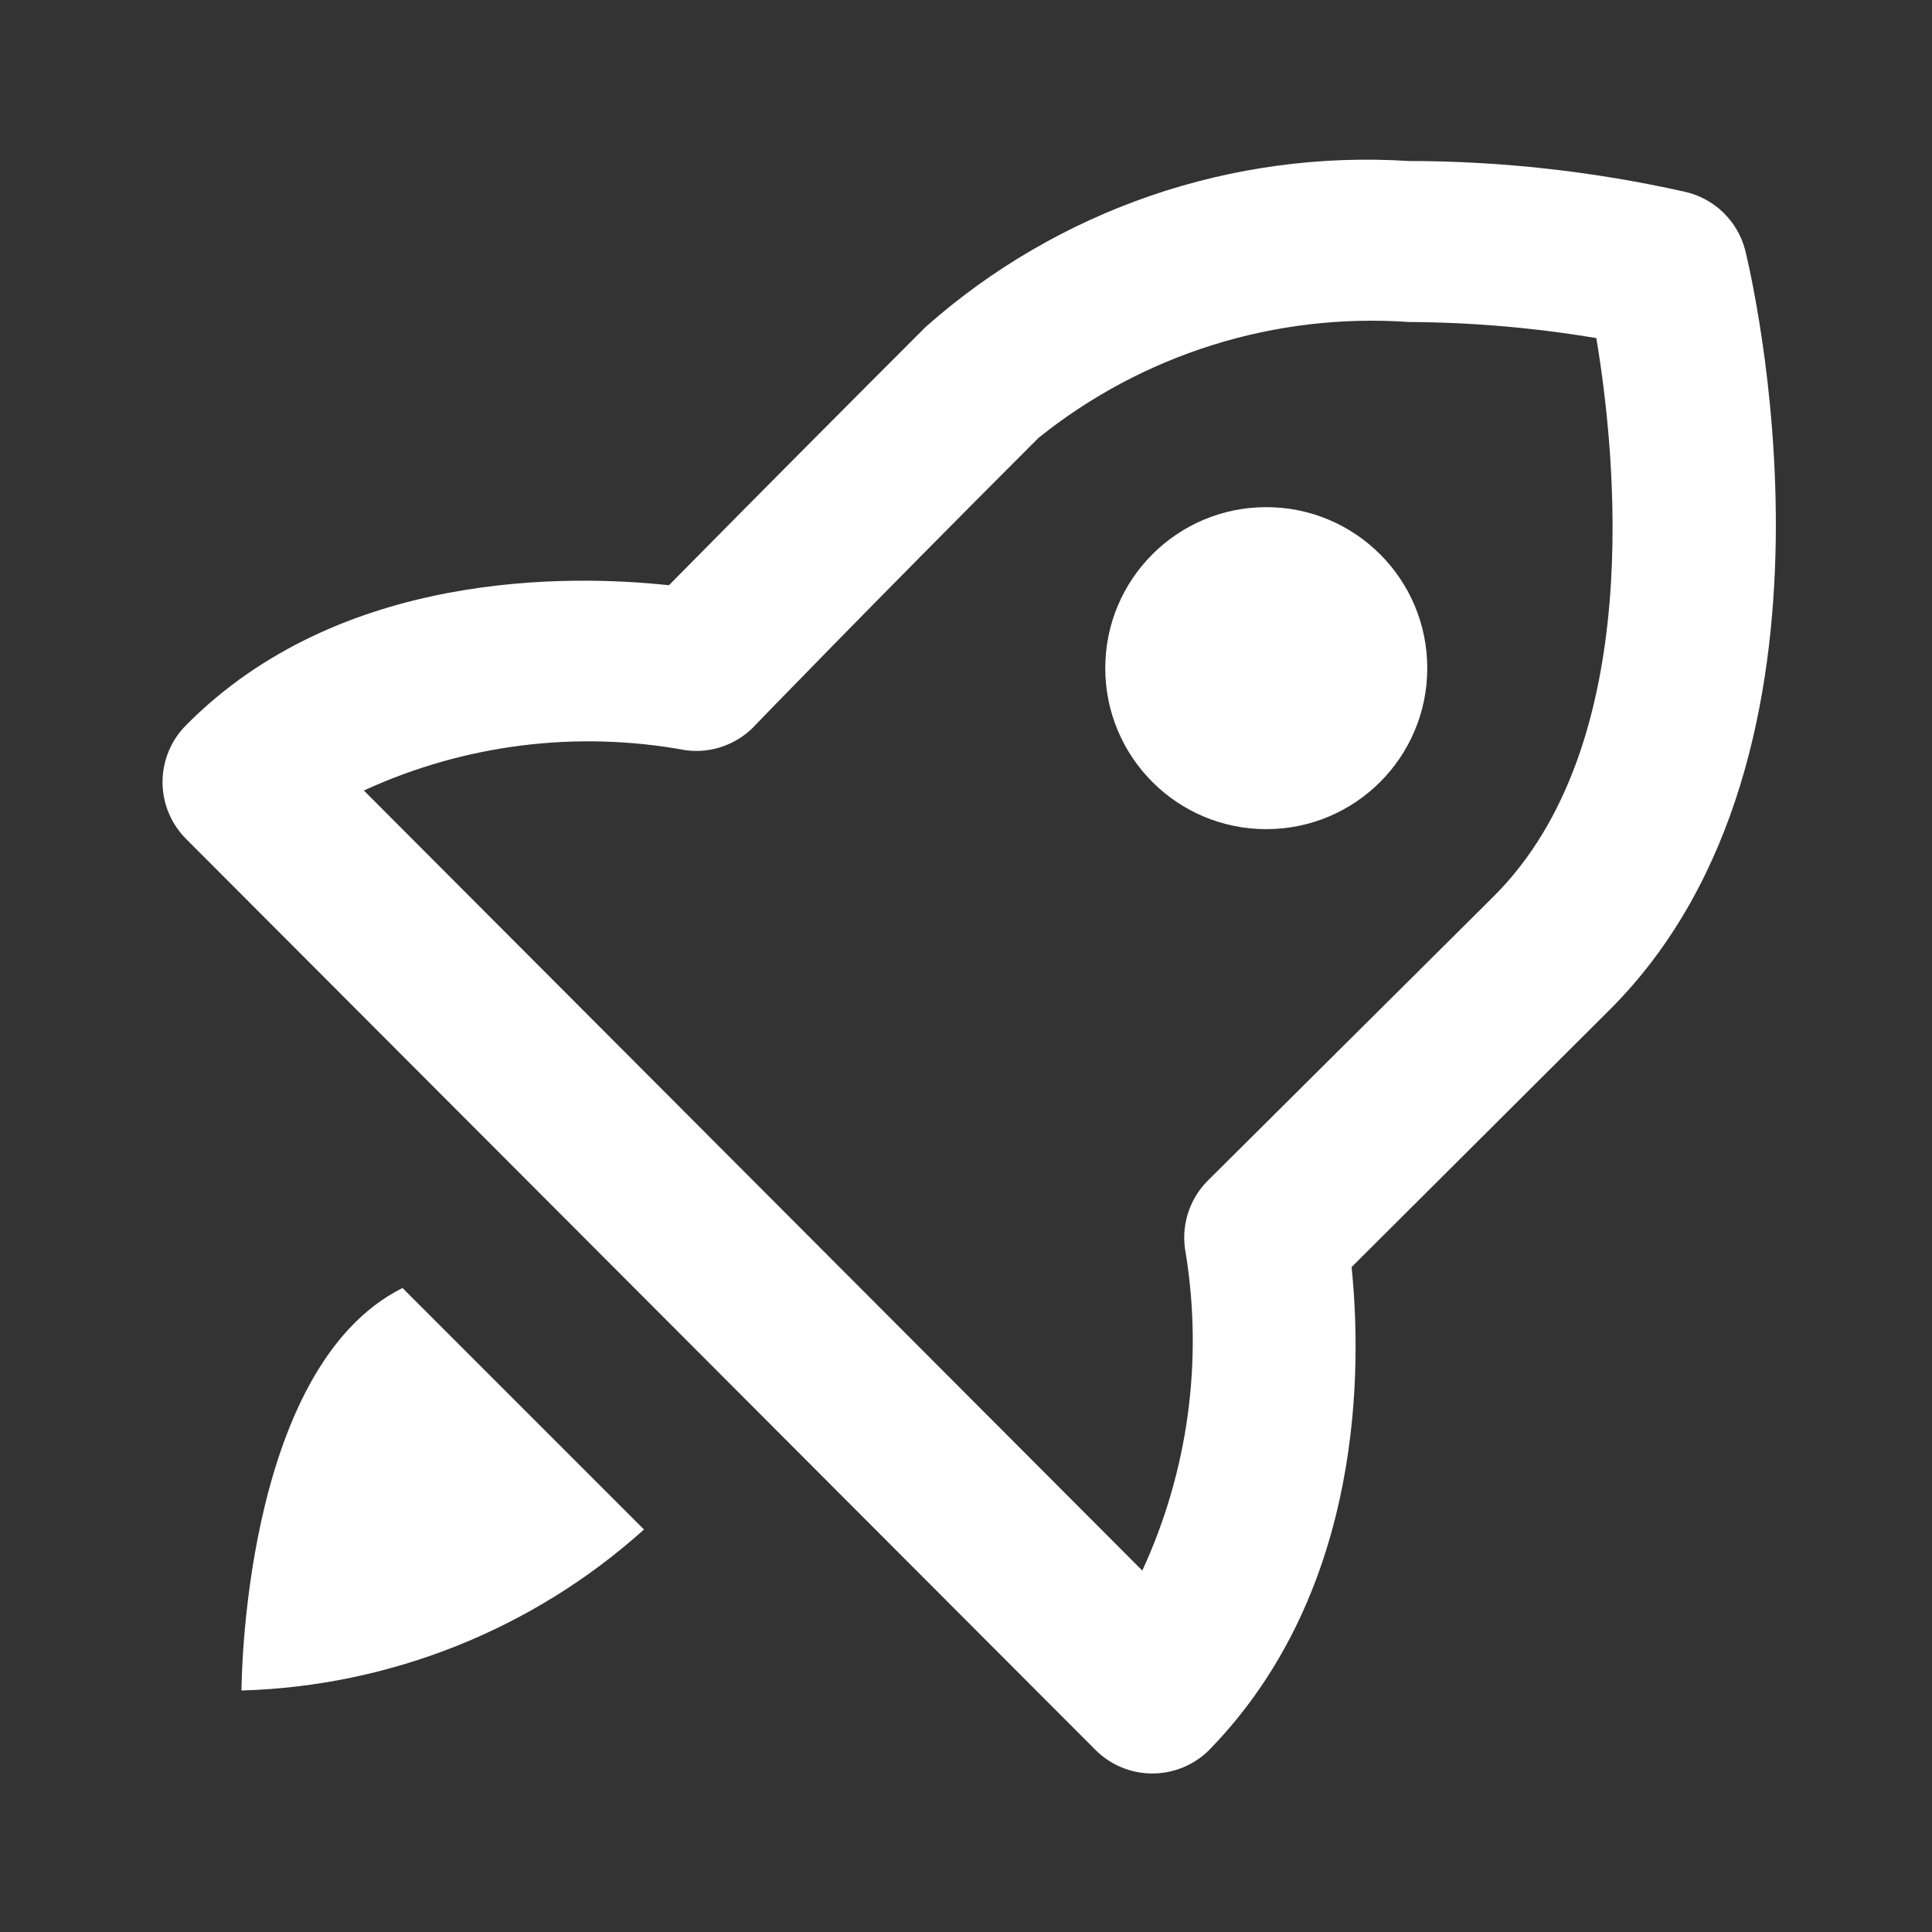 <svg width="24" height="24" viewBox="0 0 24 24" fill="none" xmlns="http://www.w3.org/2000/svg">
<rect x="0" y="0" width="24" height="24" fill="#333333" stroke="none"/>
<path d="M20.92 2.38C19.797 2.129 18.651 2.001 17.5 2C16.413 1.931 15.324 2.078 14.294 2.431C13.265 2.785 12.315 3.338 11.5 4.06C10.427 5.133 9.363 6.203 8.31 7.27C7.1 7.14 4.23 7.07 2.31 9.01C2.124 9.197 2.019 9.451 2.019 9.715C2.019 9.979 2.124 10.233 2.31 10.42L13.61 21.74C13.797 21.926 14.051 22.031 14.315 22.031C14.579 22.031 14.833 21.926 15.02 21.74C16.97 19.74 16.91 16.92 16.79 15.74L20 12.54C23.19 9.35 21.74 3.36 21.68 3.11C21.634 2.93 21.538 2.766 21.404 2.637C21.27 2.508 21.102 2.419 20.92 2.38ZM18.56 11.13L15 14.67C14.885 14.786 14.8 14.929 14.753 15.086C14.706 15.243 14.698 15.409 14.73 15.57C14.946 16.908 14.758 18.28 14.19 19.51L4.52 9.82C5.77 9.245 7.167 9.07 8.52 9.32C8.68 9.341 8.843 9.323 8.994 9.267C9.146 9.211 9.282 9.12 9.39 9C9.39 9 10.79 7.55 12.9 5.44C14.197 4.398 15.84 3.884 17.5 4C18.281 4.004 19.06 4.071 19.83 4.2C20.07 5.63 20.45 9.24 18.56 11.13Z" fill="white"/>
<path d="M15.73 10.3C16.835 10.3 17.73 9.405 17.73 8.3C17.73 7.195 16.835 6.3 15.73 6.3C14.625 6.3 13.73 7.195 13.73 8.3C13.73 9.405 14.625 10.3 15.73 10.3Z" fill="white"/>
<path d="M5 16C3 17 3 21 3 21C4.851 20.947 6.623 20.238 8 19L5 16Z" fill="white"/>
</svg>
